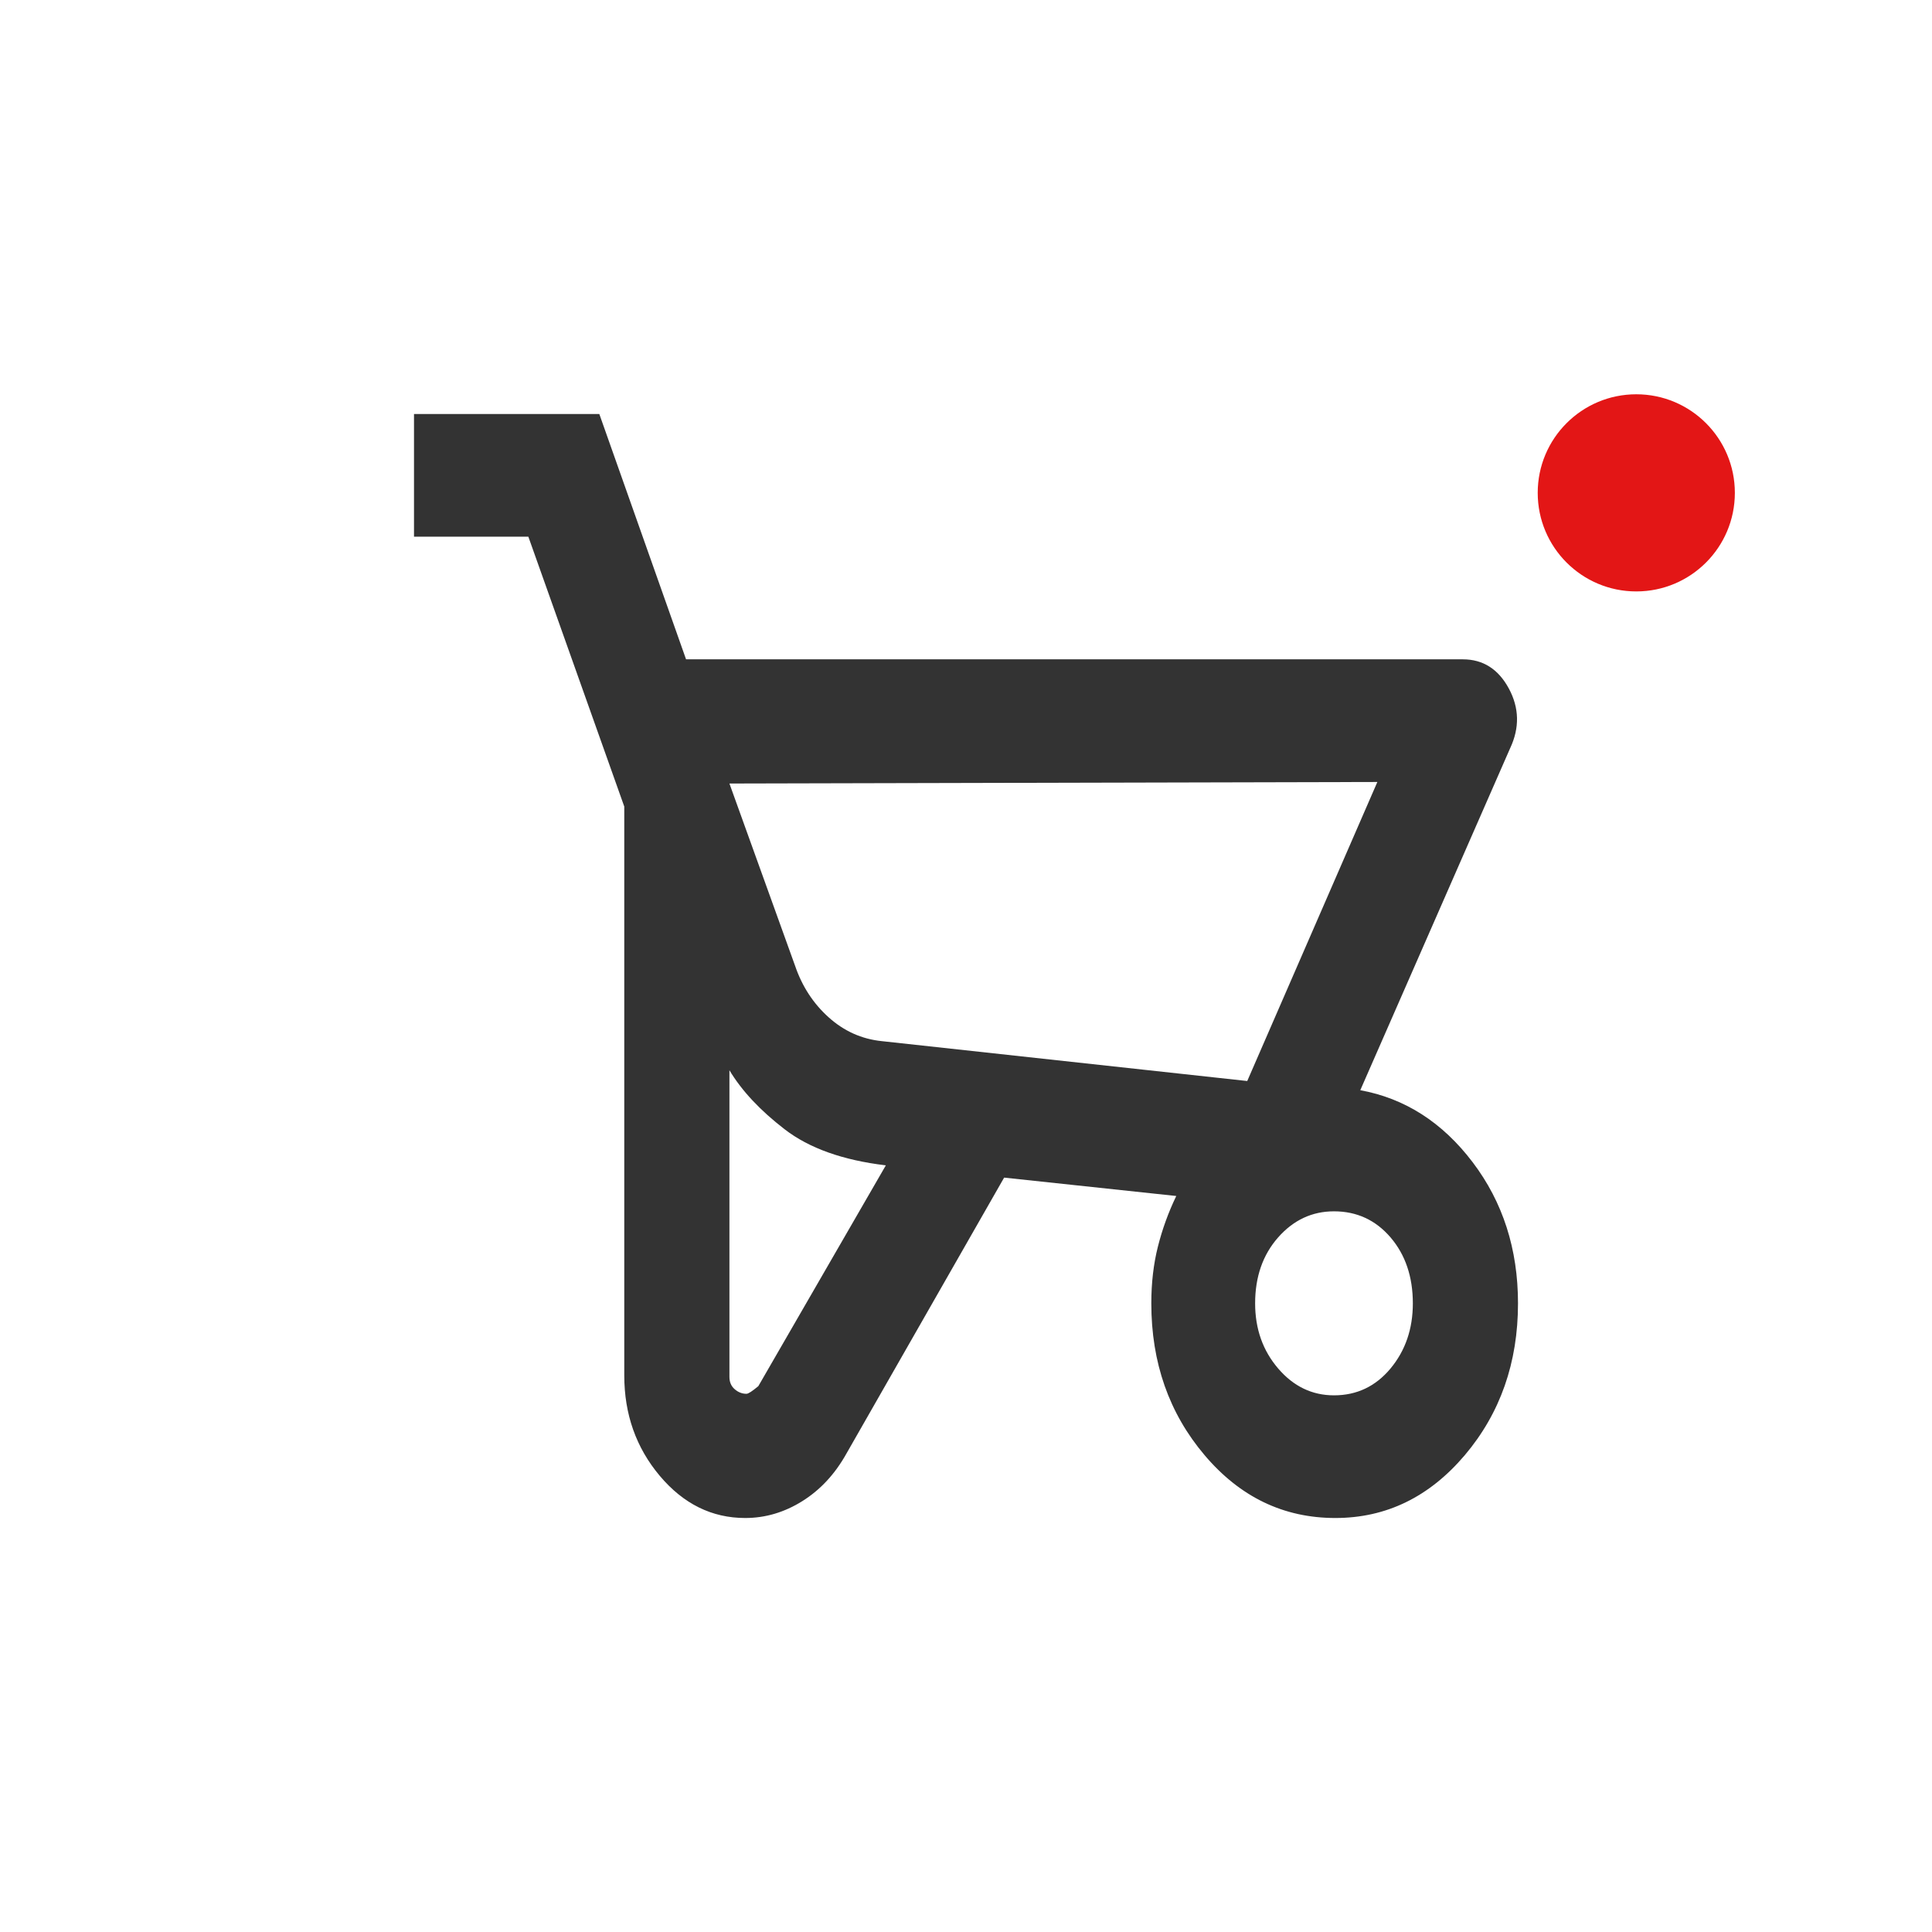 <svg width="49" height="49" viewBox="0 0 49 49" fill="none" xmlns="http://www.w3.org/2000/svg">
<circle cx="41.5" cy="12.5" r="2.5" fill="#E31616"/>
<path d="M18.9 38.5C18.056 38.5 17.333 38.143 16.733 37.43C16.133 36.717 15.833 35.868 15.833 34.883V20.456L13.4 13.611H10.5V10.5H15.2L17.4 16.722H37.1C37.611 16.722 38 16.968 38.267 17.461C38.533 17.954 38.544 18.459 38.3 18.978L34.5 27.65C35.633 27.857 36.584 28.467 37.351 29.478C38.117 30.489 38.5 31.681 38.5 33.056C38.5 34.559 38.05 35.843 37.151 36.906C36.25 37.968 35.156 38.5 33.867 38.5C32.556 38.5 31.45 37.968 30.551 36.906C29.65 35.843 29.2 34.559 29.2 33.056C29.2 32.537 29.256 32.057 29.367 31.617C29.478 31.176 29.633 30.748 29.833 30.333L25.467 29.867L21.467 36.867C21.178 37.385 20.805 37.787 20.349 38.072C19.894 38.357 19.411 38.5 18.9 38.5ZM31.633 27.417L34.933 19.833L18.5 19.872L20.167 24.5C20.344 25.018 20.628 25.453 21.017 25.802C21.406 26.152 21.856 26.354 22.367 26.406L31.633 27.417ZM18.933 35.35C18.978 35.35 19.078 35.285 19.233 35.156L22.467 29.556C21.378 29.426 20.522 29.121 19.9 28.641C19.278 28.162 18.811 27.663 18.5 27.144V34.922C18.5 35.052 18.544 35.156 18.633 35.233C18.722 35.311 18.822 35.35 18.933 35.35V35.35ZM33.833 35.389C34.411 35.389 34.889 35.162 35.267 34.708C35.644 34.254 35.833 33.704 35.833 33.056C35.833 32.382 35.644 31.824 35.267 31.383C34.889 30.943 34.411 30.722 33.833 30.722C33.278 30.722 32.806 30.943 32.417 31.383C32.028 31.824 31.833 32.382 31.833 33.056C31.833 33.704 32.028 34.254 32.417 34.708C32.806 35.162 33.278 35.389 33.833 35.389ZM31.633 27.417L22.367 26.406L31.633 27.417Z" fill="#333333"/>
</svg>
